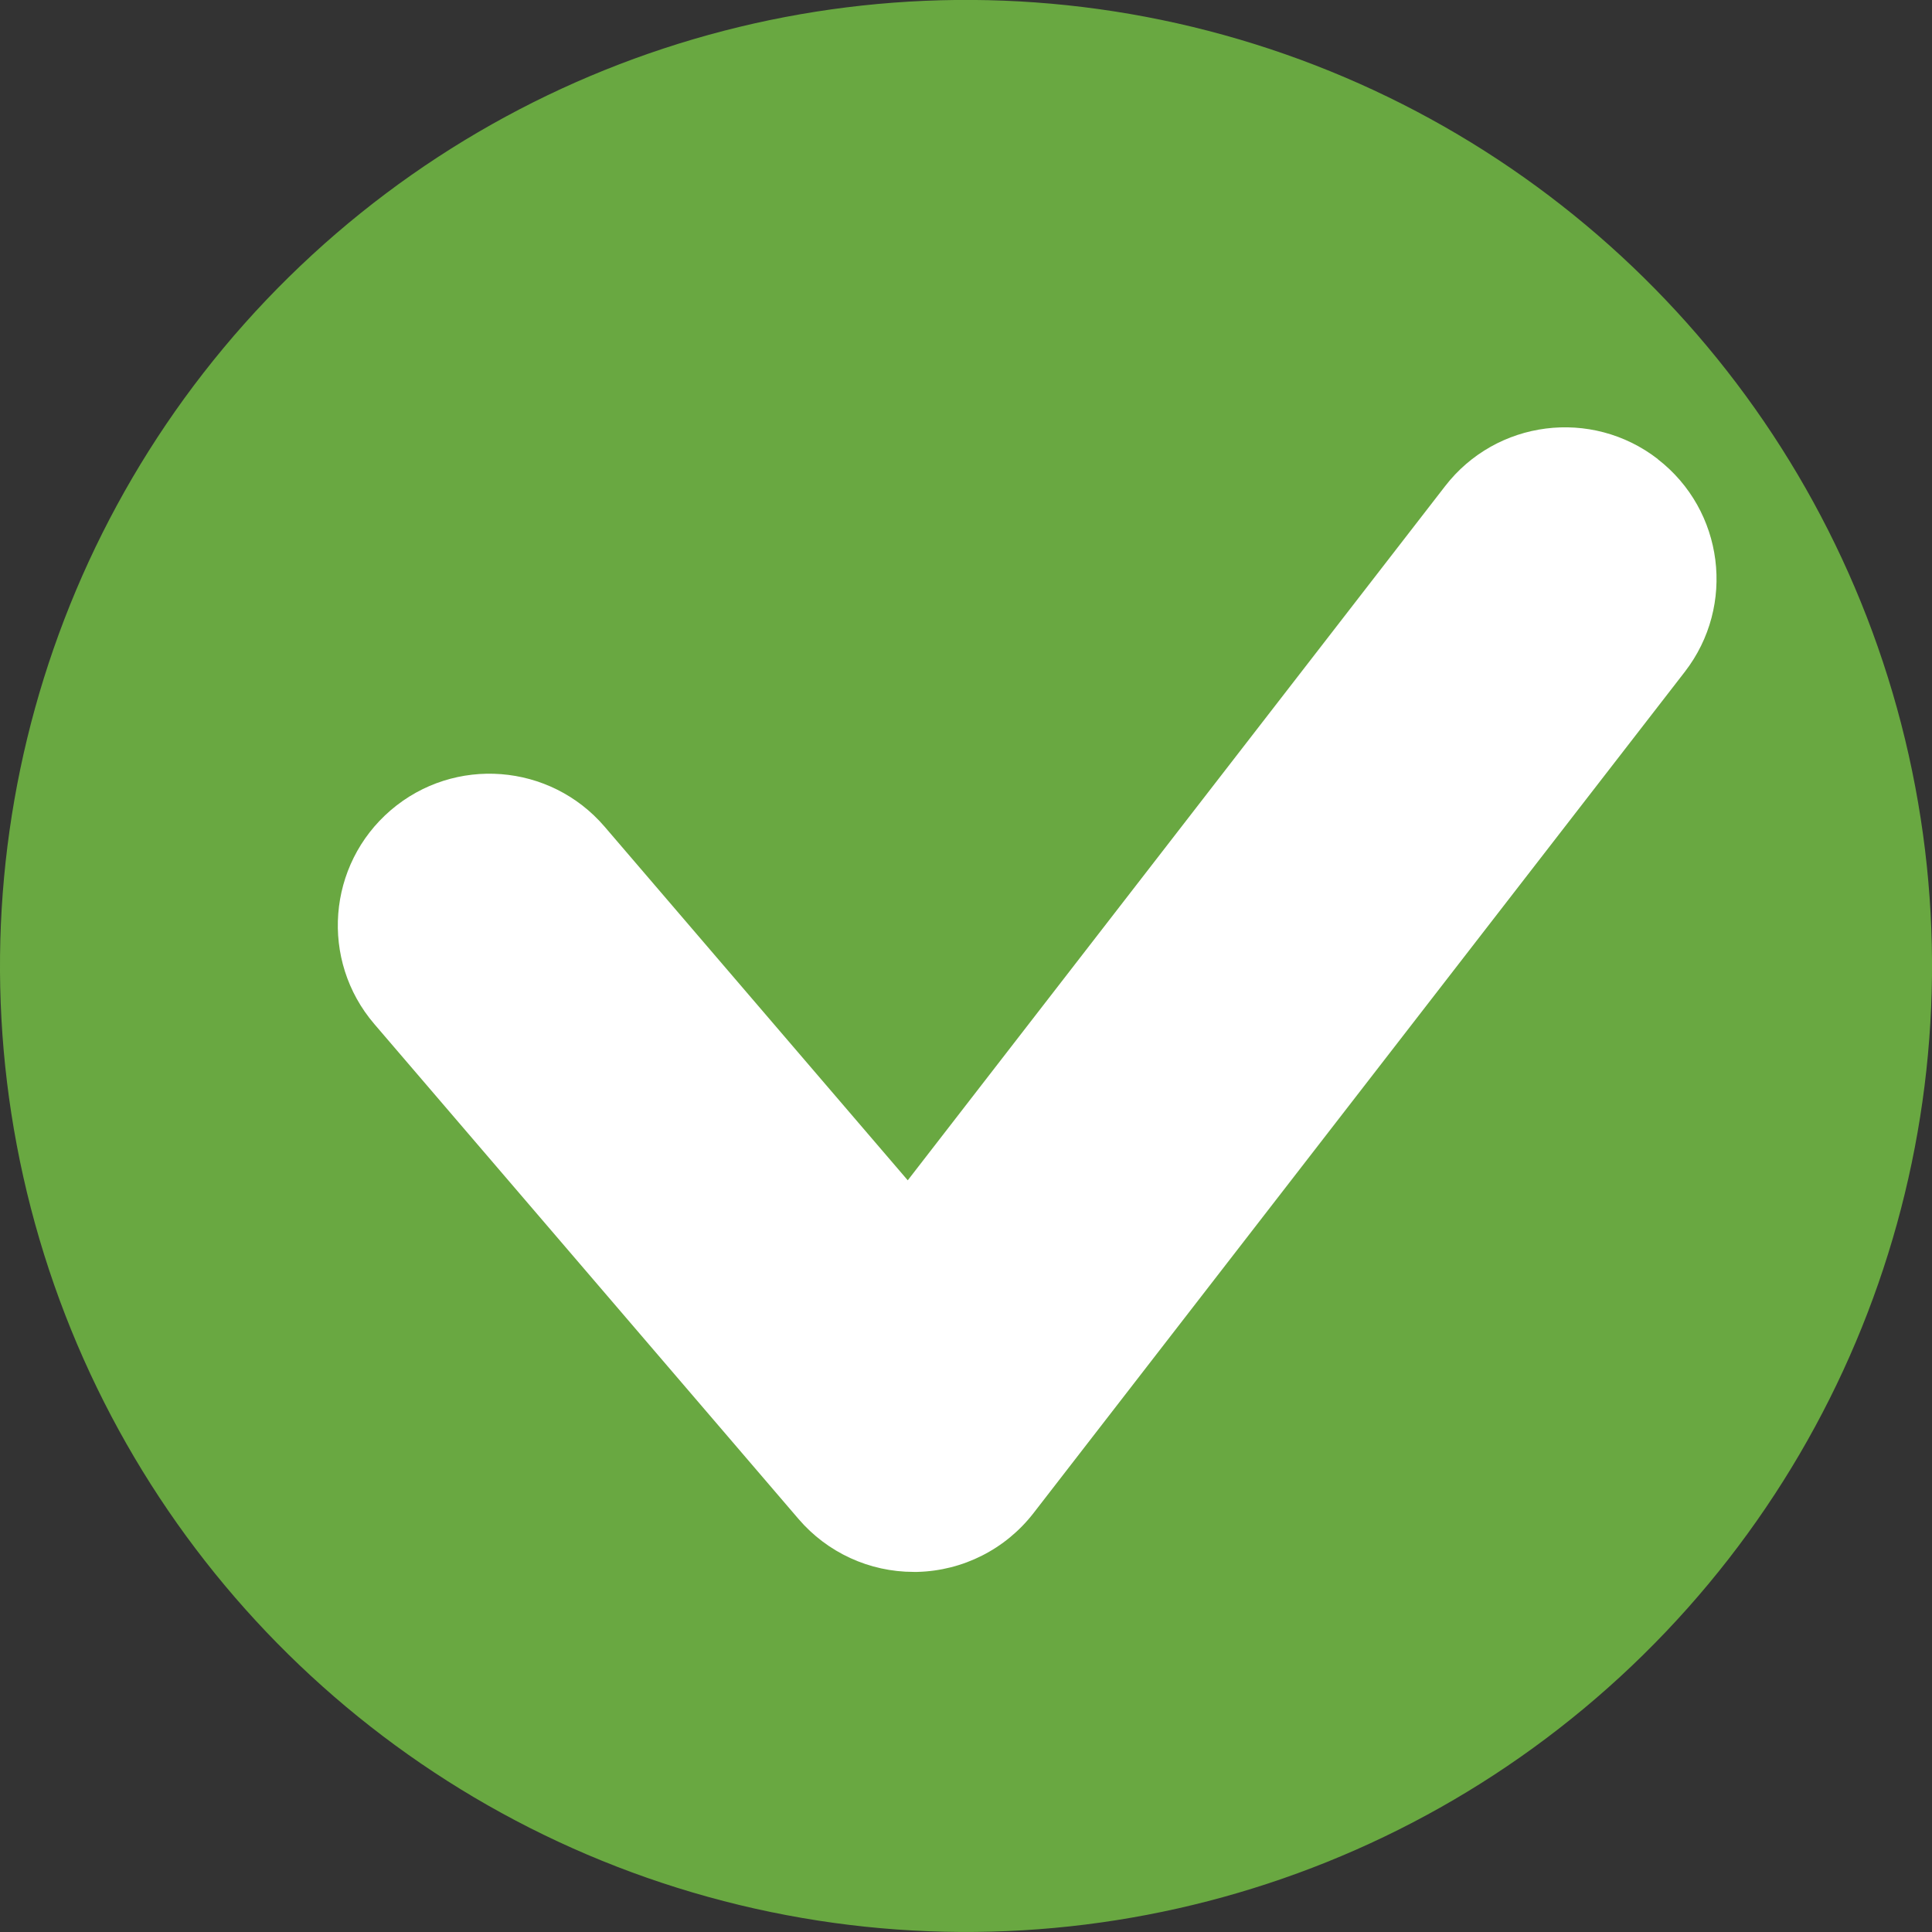 <?xml version="1.0" encoding="UTF-8"?><svg id="Ebene_2" xmlns="http://www.w3.org/2000/svg" viewBox="0 0 23.682 23.682"><rect x="0" y="0" width="23.682" height="23.682" fill="#333333" stroke="none"/><defs><style>.cls-1{fill:#fff;}.cls-1,.cls-2{stroke-width:0px;}.cls-2{fill:#69a841;}</style></defs><g id="Ebene_1-2"><circle class="cls-2" cx="11.841" cy="11.841" r="11.841" transform="translate(-2.731 20.091) rotate(-74.518)"/><path class="cls-1" d="M20.321,5.627c-.812-.628-1.979-.48-2.607.332l-6.587,8.509-3.716-4.335c-.668-.779-1.841-.87-2.621-.202-.779.668-.87,1.841-.202,2.621l5.2,6.067c.354.413.869.649,1.411.649.016,0,.031,0,.046,0,.559-.014,1.081-.279,1.423-.72l7.984-10.313c.628-.812.48-1.979-.332-2.607Z"/></g></svg>
